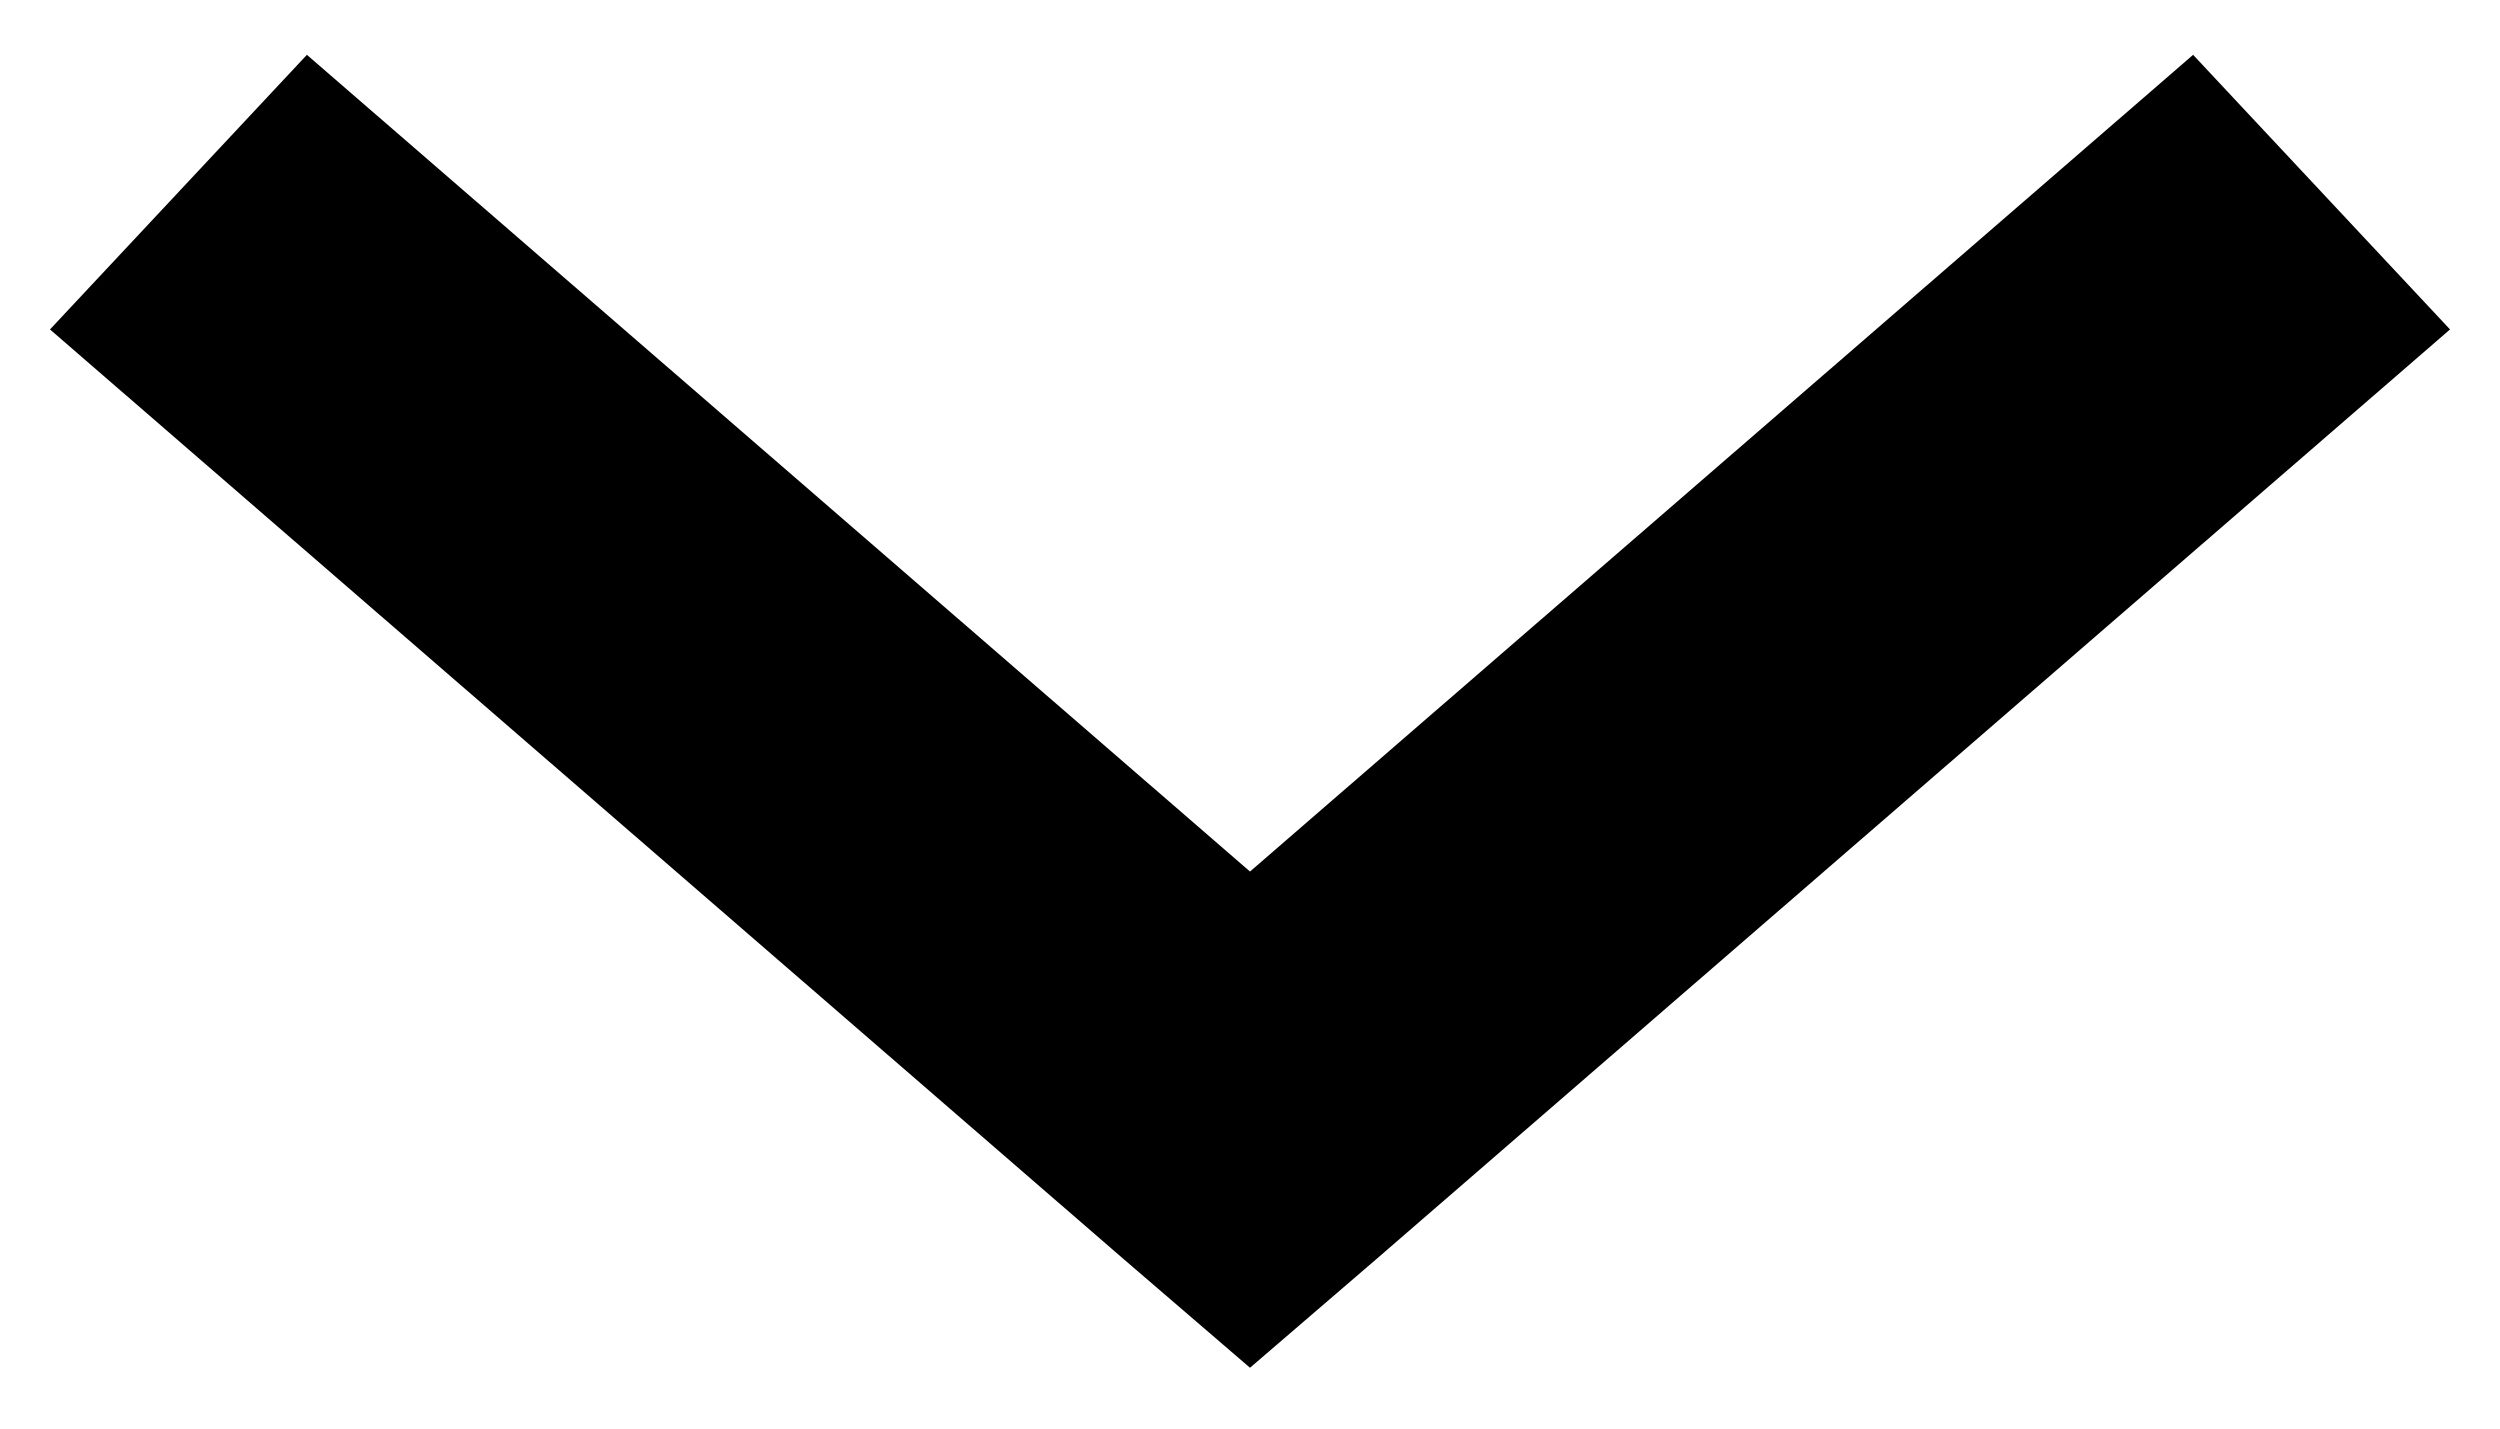 <svg width="14" height="8" viewBox="0 0 14 8" fill="none" xmlns="http://www.w3.org/2000/svg">
<path d="M7 7L6.622 6.675L1 1.807L1.755 1L7 5.542L12.245 1L13 1.807L7.378 6.675L7 7Z" fill="black" stroke="black"/>
</svg>
